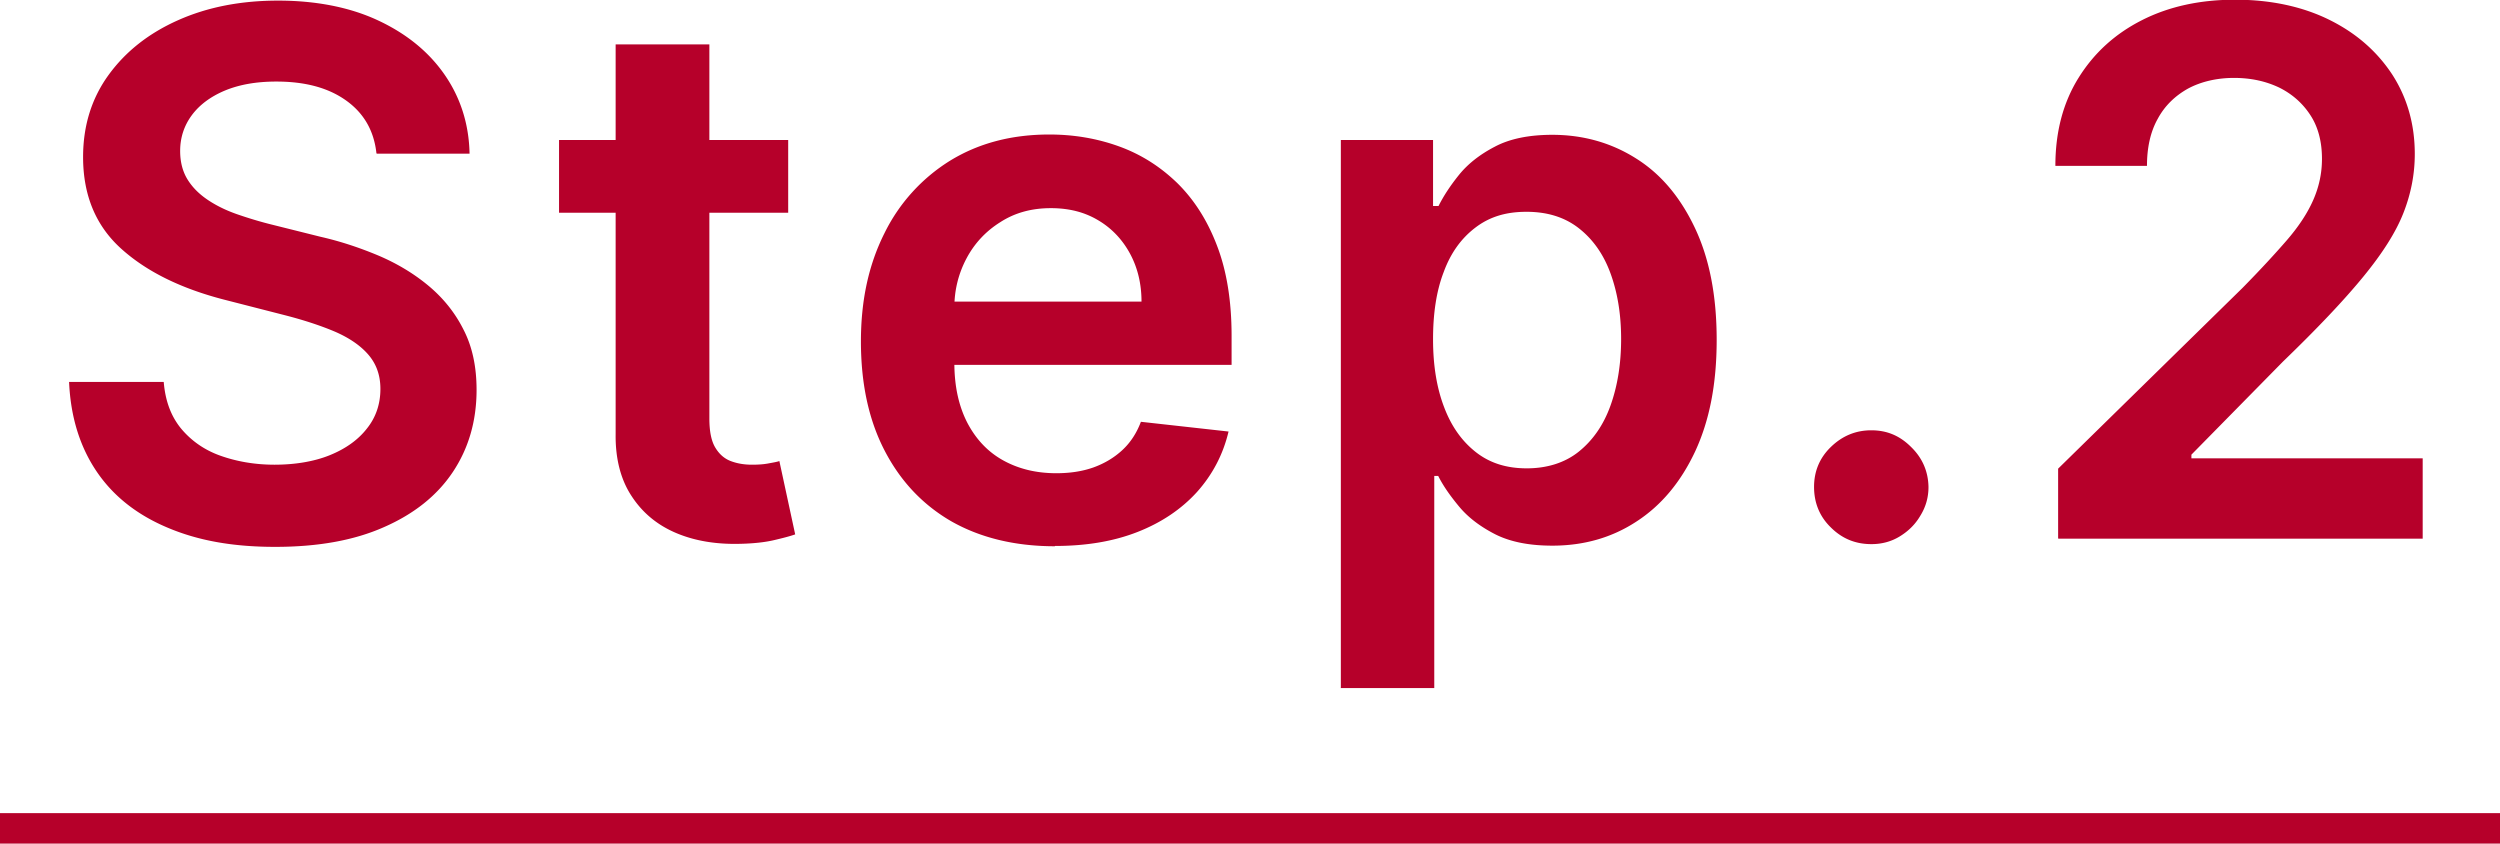 <svg xmlns="http://www.w3.org/2000/svg" width="82.15" height="27.72"><path fill="none" stroke="#b6002a" stroke-miterlimit="10" d="M0 27.22h82.15"/><path d="M12.37 5.04c-.08-.74-.41-1.32-1-1.74-.59-.42-1.35-.62-2.29-.62-.66 0-1.22.1-1.7.3-.47.2-.83.47-1.08.81-.25.34-.38.73-.38 1.17 0 .36.08.68.25.95.17.27.4.49.69.68.29.19.61.34.96.46s.71.23 1.07.32l1.64.41c.66.15 1.29.36 1.91.62.61.26 1.16.59 1.64.99s.87.88 1.15 1.44c.29.56.43 1.22.43 1.98 0 1.02-.26 1.92-.78 2.7-.52.78-1.28 1.38-2.26 1.81-.99.44-2.18.65-3.58.65s-2.54-.21-3.53-.63c-1-.42-1.78-1.03-2.33-1.84s-.86-1.79-.91-2.95h3.11c.05.61.23 1.11.56 1.52.33.4.76.71 1.29.9s1.13.3 1.79.3 1.29-.1 1.81-.31.93-.5 1.22-.87c.3-.37.45-.81.45-1.31 0-.46-.14-.83-.4-1.13-.26-.3-.63-.55-1.09-.75-.47-.2-1.02-.38-1.64-.54l-1.99-.51c-1.44-.37-2.57-.93-3.4-1.68-.83-.75-1.25-1.75-1.25-3.01 0-1.03.28-1.93.84-2.7.56-.77 1.32-1.37 2.29-1.8C6.83.23 7.92.02 9.14.02s2.33.21 3.26.64c.93.43 1.67 1.02 2.2 1.78.53.76.81 1.63.83 2.61h-3.04zM25.9 4.6v2.39h-7.53V4.6h7.53zm-5.67-3.14h3.08v12.29c0 .41.06.73.19.95.13.22.3.37.51.45.21.08.44.12.7.12.19 0 .37-.01.53-.04.16-.03.29-.05.37-.08l.52 2.41c-.17.06-.4.12-.7.19-.3.07-.67.11-1.11.12-.77.02-1.47-.09-2.09-.35-.62-.26-1.11-.66-1.47-1.21-.36-.54-.54-1.23-.53-2.04V1.46zm14.43 16.49c-1.31 0-2.45-.28-3.4-.82-.95-.55-1.68-1.33-2.2-2.34s-.77-2.2-.77-3.57.26-2.53.77-3.55a5.816 5.816 0 012.16-2.39c.93-.57 2.01-.86 3.26-.86.81 0 1.57.13 2.29.39s1.35.66 1.91 1.2c.55.54.99 1.22 1.31 2.06.32.83.48 1.82.48 2.97v.95H29.74V9.91h7.77c0-.59-.13-1.12-.38-1.58s-.6-.83-1.04-1.09c-.45-.27-.96-.4-1.56-.4-.63 0-1.18.15-1.66.46-.48.3-.85.7-1.11 1.19-.26.49-.4 1.03-.4 1.62v1.81c0 .76.14 1.41.42 1.96.28.54.67.96 1.17 1.24s1.08.43 1.76.43c.45 0 .85-.06 1.22-.19.36-.13.68-.32.95-.57.27-.25.47-.56.61-.93l2.88.32c-.18.76-.53 1.42-1.04 1.99-.51.56-1.16 1-1.95 1.31-.79.31-1.69.46-2.71.46zm9.4 4.65v-18h3.03v2.17h.18c.16-.32.38-.66.67-1.02.29-.36.68-.67 1.18-.93.49-.26 1.12-.39 1.89-.39 1.01 0 1.93.26 2.74.77.82.51 1.46 1.27 1.94 2.28s.72 2.23.72 3.69-.24 2.66-.71 3.67c-.47 1-1.11 1.77-1.93 2.3-.81.53-1.73.79-2.76.79-.75 0-1.37-.12-1.87-.37-.49-.25-.89-.55-1.19-.91-.3-.36-.53-.69-.69-1.01h-.13v6.97h-3.08zm3.03-11.45c0 .85.12 1.59.36 2.22.24.64.59 1.13 1.05 1.49s1.01.53 1.67.53 1.25-.18 1.71-.55c.46-.37.81-.87 1.04-1.51.23-.64.35-1.37.35-2.19s-.12-1.53-.35-2.16c-.23-.63-.58-1.12-1.04-1.48s-1.03-.54-1.72-.54-1.22.17-1.68.52c-.46.35-.81.83-1.04 1.46-.24.62-.35 1.36-.35 2.21zm14.4 6.73c-.52 0-.96-.18-1.33-.55-.37-.36-.55-.81-.55-1.33 0-.51.18-.95.55-1.31.37-.36.81-.55 1.33-.55s.94.18 1.31.55c.37.36.56.8.57 1.31 0 .35-.09.66-.27.95-.17.29-.4.51-.68.68s-.59.25-.92.25zm6.14-.19V15.4l6.06-5.94c.58-.59 1.06-1.11 1.45-1.56.39-.45.68-.89.87-1.32.19-.43.29-.88.29-1.36 0-.55-.12-1.03-.37-1.42s-.59-.7-1.03-.92c-.44-.21-.93-.32-1.49-.32s-1.08.12-1.51.35c-.43.24-.77.57-1 1-.24.43-.35.95-.35 1.54h-3.01c0-1.11.25-2.07.76-2.89s1.2-1.45 2.09-1.9c.89-.45 1.91-.67 3.06-.67s2.2.22 3.09.66 1.57 1.04 2.07 1.8c.49.76.74 1.63.74 2.61 0 .65-.12 1.29-.37 1.93s-.69 1.33-1.32 2.1c-.63.77-1.51 1.7-2.64 2.79l-3.01 3.06v.12h7.6v2.64H67.64z" fill="#b6002a"/></svg>